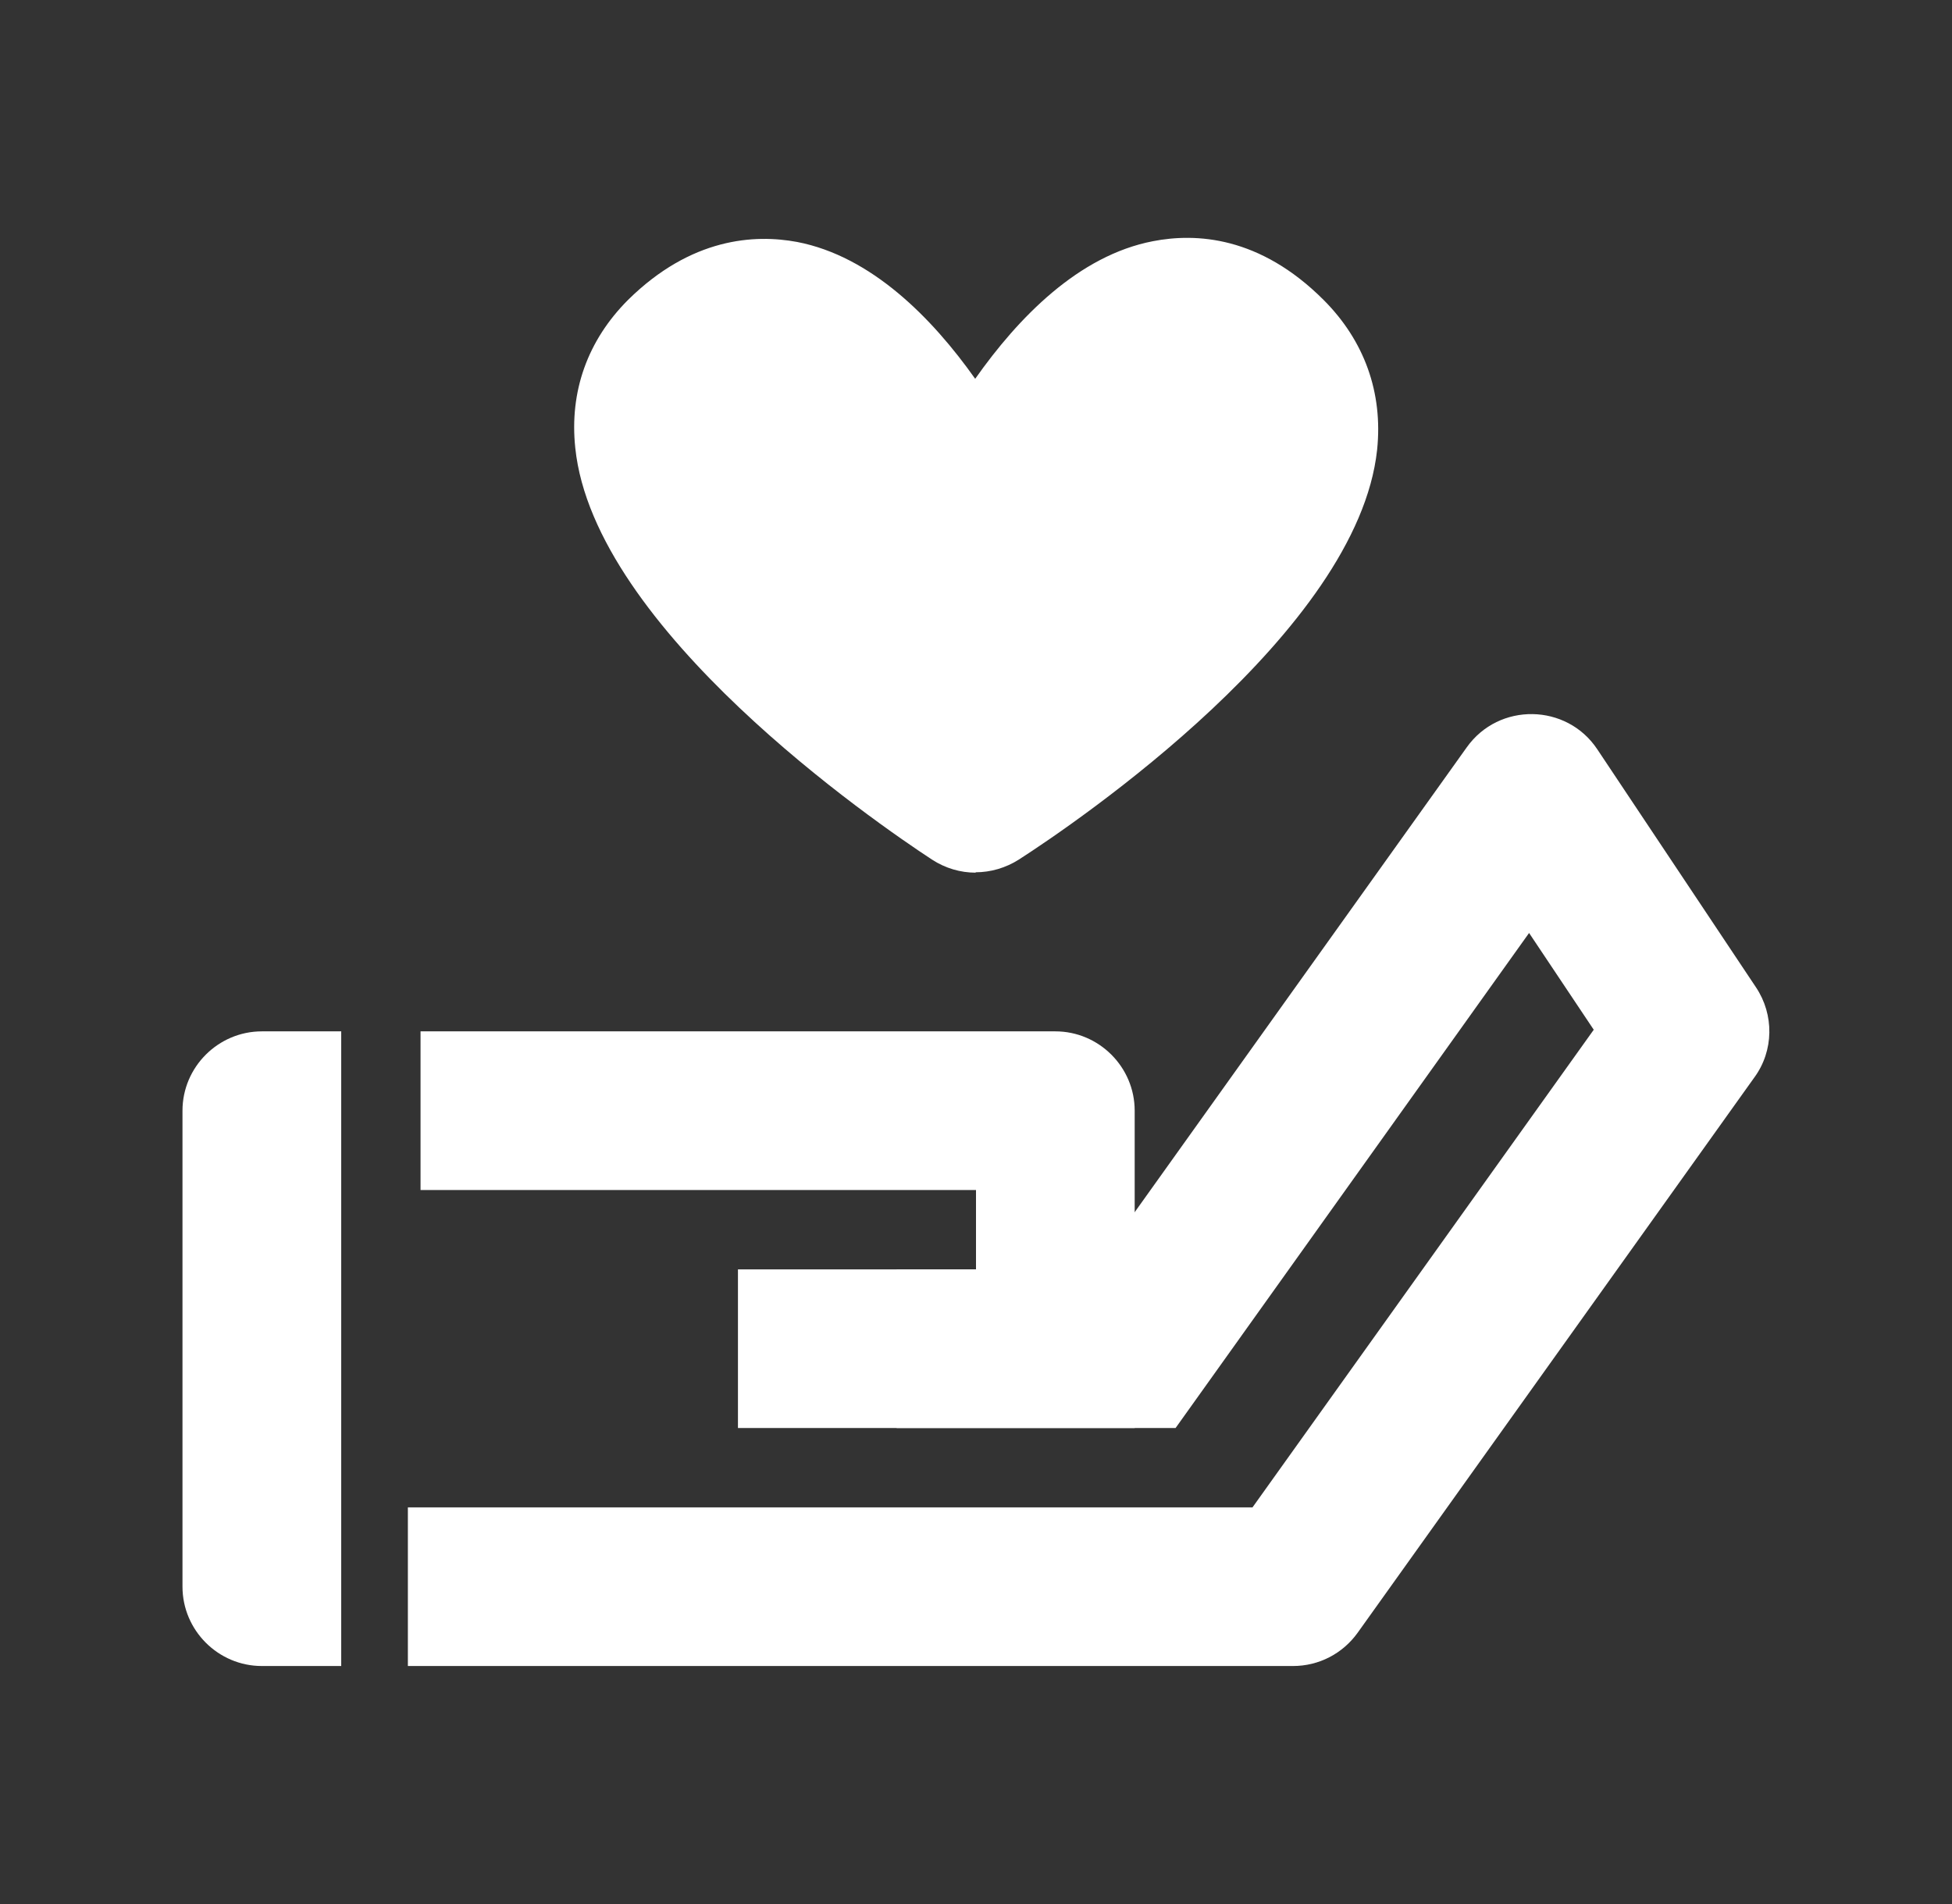 <svg width="41" height="40" viewBox="0 0 41 40" fill="none" xmlns="http://www.w3.org/2000/svg">
<rect x="0" y="0" width="41" height="40" fill="#333333" stroke="none"/>
<g clip-path="url(#clip0_1439_20014)">
<path d="M20.492 11.375C20.492 11.375 17.492 4.367 14.375 7.483C11.258 10.6 20.492 16.667 20.492 16.667C20.492 16.667 29.784 10.65 26.617 7.483C23.45 4.317 20.492 11.375 20.492 11.375Z" fill="white"/>
<path d="M20.492 18.333C20.175 18.333 19.858 18.242 19.575 18.058C18.392 17.283 12.475 13.217 12.083 9.408C11.958 8.225 12.342 7.15 13.192 6.3C14.517 4.992 15.85 4.917 16.742 5.083C18.3 5.383 19.575 6.675 20.483 7.958C21.392 6.667 22.658 5.367 24.217 5.067C25.117 4.892 26.458 4.958 27.8 6.3C28.658 7.158 29.05 8.25 28.925 9.45C28.517 13.267 22.592 17.292 21.4 18.058C21.125 18.233 20.808 18.325 20.492 18.325V18.333ZM16.058 8.358C15.983 8.358 15.825 8.4 15.558 8.667C15.425 8.8 15.392 8.892 15.408 9.075C15.558 10.525 18.275 13.025 20.5 14.65C22.733 13.042 25.458 10.558 25.608 9.108C25.625 8.942 25.608 8.825 25.442 8.667C25.075 8.3 24.908 8.333 24.858 8.342C23.992 8.508 22.633 10.6 22.033 12.017C21.775 12.633 21.175 13.033 20.5 13.042C19.833 13.042 19.233 12.642 18.967 12.033C18.267 10.425 16.925 8.517 16.108 8.358C16.1 8.358 16.083 8.358 16.058 8.358Z" fill="white"/>
<path d="M23.833 30H15.5V26.667H20.5V25H8.833V21.667H22.167C23.083 21.667 23.833 22.417 23.833 23.333V30Z" fill="white"/>
<path d="M27.167 35H8.567V31.667H26.308L33.475 21.633L32.117 19.6L24.692 30H18.833V26.667H22.975L30.808 15.7C31.483 14.75 32.908 14.775 33.55 15.742L36.883 20.742C37.267 21.317 37.258 22.075 36.85 22.633L28.517 34.3C28.2 34.742 27.7 35 27.158 35H27.167Z" fill="white"/>
<path d="M7.167 35H5.5C4.583 35 3.833 34.25 3.833 33.333V23.333C3.833 22.417 4.583 21.667 5.5 21.667H7.167V35Z" fill="white"/>
</g>
<defs>
<clipPath id="clip0_1439_20014">
<rect width="33.333" height="30" fill="white" transform="translate(3.833 5)"/>
</clipPath>
</defs>
</svg>
